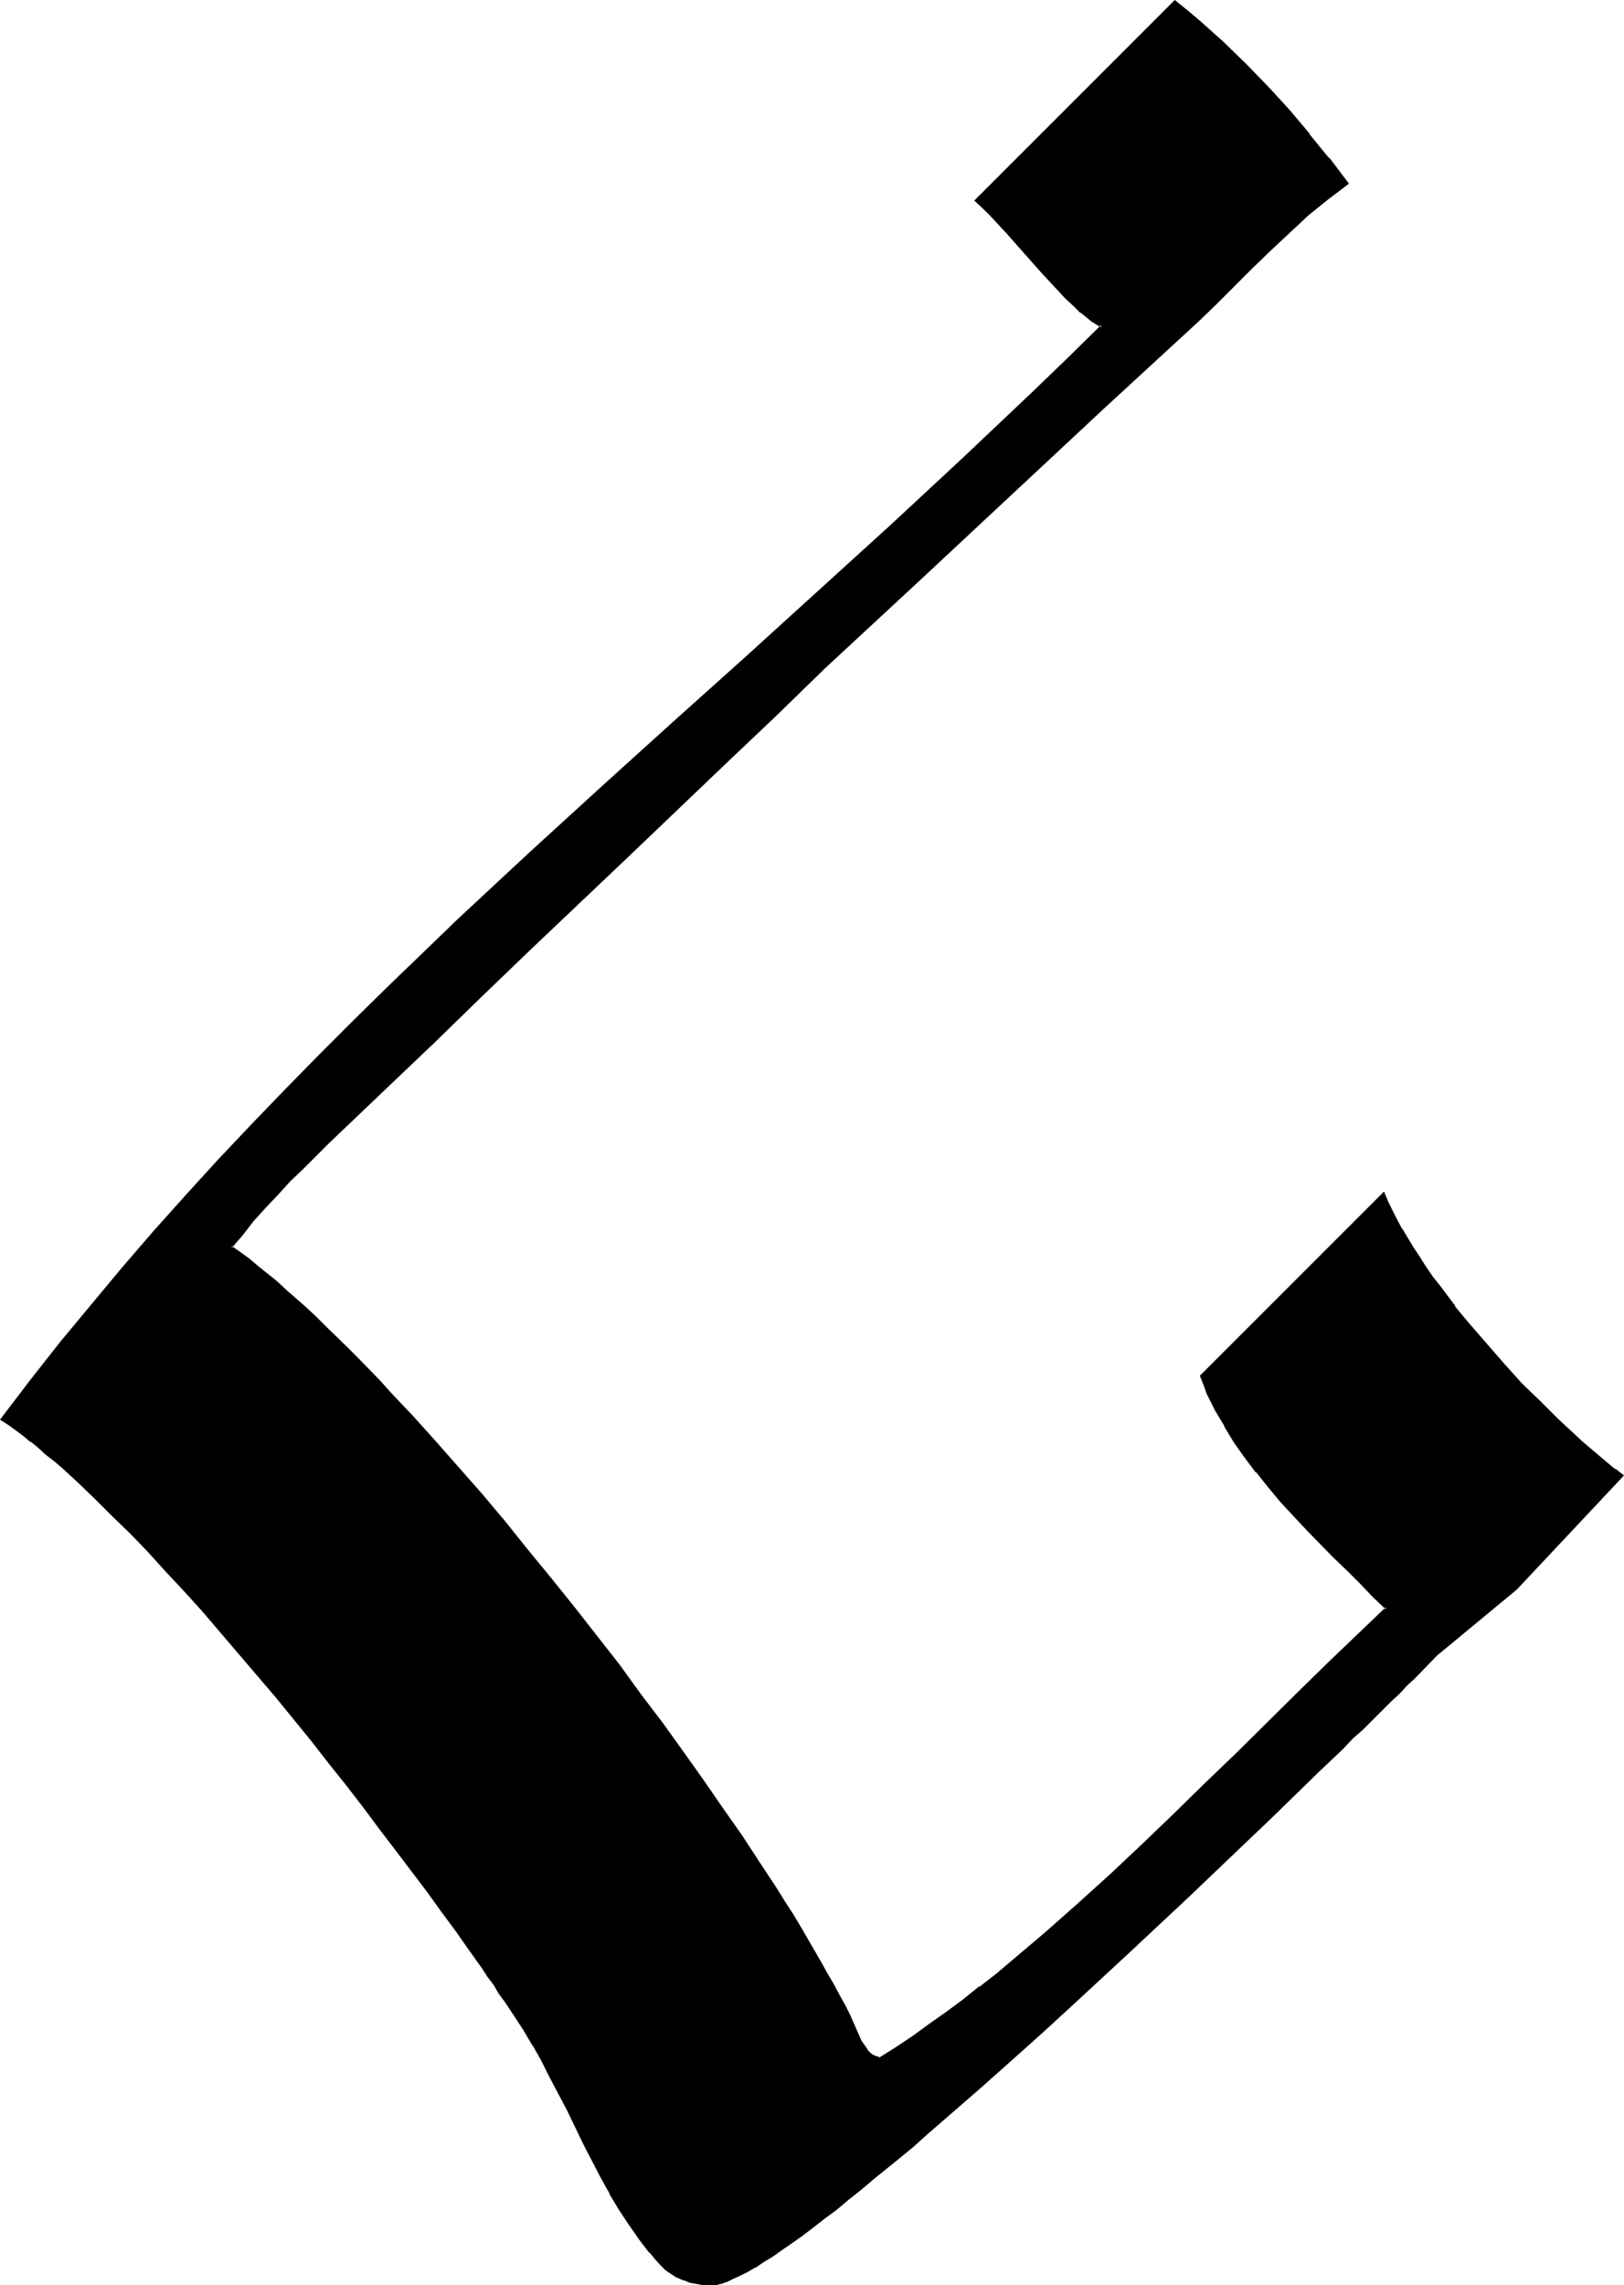 <?xml version="1.0" encoding="UTF-8" standalone="no"?>
<svg
   version="1.0"
   width="110.826mm"
   height="155.882mm"
   id="svg3"
   sodipodi:docname="S 1.wmf"
   xmlns:inkscape="http://www.inkscape.org/namespaces/inkscape"
   xmlns:sodipodi="http://sodipodi.sourceforge.net/DTD/sodipodi-0.dtd"
   xmlns="http://www.w3.org/2000/svg"
   xmlns:svg="http://www.w3.org/2000/svg">
  <sodipodi:namedview
     id="namedview3"
     pagecolor="#ffffff"
     bordercolor="#000000"
     borderopacity="0.25"
     inkscape:showpageshadow="2"
     inkscape:pageopacity="0.0"
     inkscape:pagecheckerboard="0"
     inkscape:deskcolor="#d1d1d1"
     inkscape:document-units="mm" />
  <defs
     id="defs1">
    <pattern
       id="WMFhbasepattern"
       patternUnits="userSpaceOnUse"
       width="6"
       height="6"
       x="0"
       y="0" />
  </defs>
  <path
     style="fill:#000000;fill-opacity:1;fill-rule:evenodd;stroke:none"
     d="m 391.075,409.472 -20.523,17.129 -1.293,1.131 -1.454,1.454 -1.454,1.616 -1.778,1.616 -1.939,1.939 -1.939,1.939 -2.101,2.101 -2.262,2.262 -2.424,2.424 -2.586,2.424 -2.586,2.585 -2.747,2.585 -2.909,2.909 -2.909,2.747 -3.07,3.07 -3.232,2.909 -3.07,3.232 -3.394,3.07 -6.787,6.625 -7.11,6.625 -7.272,6.948 -7.434,6.948 -7.434,7.11 -15.352,14.058 -7.595,7.11 -7.595,6.787 -7.595,6.787 -7.434,6.464 -3.555,3.07 -3.555,3.07 -3.555,3.07 -3.394,2.909 -3.555,2.909 -3.232,2.747 -3.232,2.585 -3.232,2.585 -3.07,2.424 -2.909,2.262 -2.909,2.262 -2.747,2.101 -2.747,1.939 -2.586,1.778 -2.424,1.616 -2.262,1.454 -2.262,1.454 -1.939,1.131 -1.939,0.97 -1.778,0.97 -1.616,0.646 -1.454,0.485 -1.293,0.162 -1.131,0.162 h -1.939 l -1.778,-0.323 -1.616,-0.323 -1.778,-0.646 -1.454,-0.646 -1.616,-0.97 -1.293,-0.97 -1.293,-1.293 -1.454,-1.454 -1.454,-1.778 -2.586,-3.393 -2.586,-3.717 -2.586,-3.717 -2.424,-4.201 -2.262,-4.04 -2.262,-4.363 -2.262,-4.363 -2.101,-4.363 -2.101,-4.363 -4.525,-8.564 -2.101,-4.201 -2.262,-4.04 -2.262,-3.717 -2.424,-3.717 -1.293,-1.939 -1.293,-1.939 -1.454,-2.101 -1.293,-2.101 -1.616,-2.101 -1.454,-2.262 -3.232,-4.686 -3.555,-4.686 -3.555,-5.009 -3.717,-5.171 -4.04,-5.333 -4.04,-5.332 -4.202,-5.656 -4.202,-5.494 -4.363,-5.656 -4.525,-5.817 -4.525,-5.656 -9.373,-11.311 -9.373,-11.311 -4.848,-5.494 -4.686,-5.333 -4.686,-5.333 -4.686,-5.009 -4.686,-5.009 -4.525,-4.848 -4.525,-4.525 -4.363,-4.363 -4.363,-4.04 -2.101,-1.939 -2.101,-1.939 -2.101,-1.939 -2.101,-1.616 -1.939,-1.616 -2.101,-1.616 -1.939,-1.616 -1.939,-1.454 -1.778,-1.293 -1.778,-1.131 7.434,-10.019 7.757,-9.857 7.918,-9.534 7.918,-9.534 8.242,-9.534 8.403,-9.211 8.403,-9.211 8.403,-9.211 8.726,-8.888 8.888,-8.888 8.726,-8.888 9.05,-8.888 9.05,-8.726 9.05,-8.564 18.423,-17.129 18.423,-16.967 18.746,-16.967 18.584,-16.805 18.584,-16.805 18.584,-16.805 18.423,-17.129 9.05,-8.403 9.05,-8.564 8.888,-8.726 8.888,-8.726 -0.808,-0.323 -0.808,-0.646 -0.97,-0.485 -0.808,-0.808 -1.939,-1.454 -1.939,-1.778 -1.939,-1.939 -2.101,-2.101 -2.262,-2.424 -2.101,-2.262 -8.565,-9.695 -2.262,-2.424 -2.101,-2.101 -1.939,-2.101 -1.939,-1.778 51.228,-51.224 3.232,2.424 3.07,2.747 6.141,5.494 5.818,5.656 5.494,5.817 5.494,5.979 5.333,6.14 5.01,6.302 4.848,6.302 -2.586,1.778 -2.424,1.939 -2.586,2.101 -2.424,2.101 -5.01,4.363 -4.848,4.686 -4.686,4.686 -4.848,4.525 -4.525,4.525 -4.525,4.363 -24.24,22.461 -23.917,22.3 -24.079,22.461 -24.24,22.461 -12.605,12.119 -12.605,12.119 -25.21,23.915 -25.371,24.077 -12.443,12.119 -12.605,12.119 -6.626,6.464 -6.626,6.464 -13.736,12.927 -6.787,6.625 -3.232,3.393 -3.232,3.232 -3.07,3.555 -3.07,3.393 -2.909,3.393 -2.747,3.555 2.101,1.616 2.262,1.616 2.262,1.778 2.424,1.939 2.424,2.101 2.424,2.101 2.586,2.262 2.586,2.424 2.586,2.424 2.747,2.585 2.586,2.585 2.747,2.585 2.747,2.909 2.747,2.747 2.909,3.07 2.909,2.909 5.656,6.302 5.979,6.464 5.818,6.625 5.979,6.948 5.979,7.11 5.979,7.11 5.818,7.433 5.979,7.272 5.818,7.595 5.818,7.433 5.494,7.433 5.656,7.433 5.333,7.433 5.171,7.272 5.171,7.272 4.848,7.11 4.525,6.948 4.363,6.787 2.101,3.232 2.101,3.232 1.939,3.232 1.778,3.07 1.778,3.07 1.778,3.07 1.616,2.909 1.616,2.747 1.454,2.747 1.454,2.585 1.293,2.585 1.131,2.585 1.293,2.585 0.485,1.454 0.808,1.131 0.808,1.131 0.97,0.97 0.485,0.485 0.646,0.323 0.646,0.323 0.808,0.162 4.363,-2.747 4.202,-2.909 4.363,-3.07 4.202,-3.07 4.363,-3.232 4.363,-3.393 4.202,-3.393 4.202,-3.393 8.565,-7.272 8.403,-7.433 8.403,-7.595 8.242,-7.756 8.242,-7.756 8.08,-7.918 8.08,-7.918 7.918,-7.756 7.757,-7.756 7.757,-7.433 7.434,-7.272 3.717,-3.717 3.717,-3.393 -3.232,-3.232 -3.232,-3.393 -3.555,-3.232 -3.394,-3.393 -6.949,-7.11 -6.626,-7.272 -3.232,-3.717 -3.232,-3.878 -2.909,-3.878 -2.747,-4.04 -2.586,-4.04 -2.262,-4.04 -2.101,-4.201 -0.808,-2.262 -0.97,-2.101 47.026,-47.023 0.97,2.262 1.131,2.262 1.131,2.262 1.293,2.424 1.454,2.424 1.454,2.262 1.616,2.585 1.616,2.424 1.778,2.585 1.939,2.585 3.878,5.009 4.04,5.171 4.363,5.009 4.363,5.009 4.525,4.686 4.525,4.686 4.525,4.363 2.262,2.262 2.262,1.939 2.101,1.939 2.262,1.939 2.101,1.778 2.101,1.616 1.939,1.616 1.939,1.616 z"
     id="path1" />
  <path
     style="fill:#000000;fill-opacity:1;fill-rule:evenodd;stroke:none"
     d="m 390.752,409.149 v 0 l -20.523,17.129 v 0 l -5.979,5.979 -1.778,1.778 -1.939,1.939 -2.262,2.262 -2.262,2.101 -4.848,4.848 -2.747,2.585 -2.747,2.747 -2.909,2.747 -2.909,2.909 -12.605,12.281 -6.949,6.464 -6.949,6.787 -7.272,6.787 -7.434,7.11 -7.595,6.948 -15.352,14.22 -7.595,6.948 -7.595,6.948 -7.595,6.625 -7.272,6.464 -7.272,6.302 -3.555,2.909 -3.394,3.07 v 0 l -3.394,2.747 -3.394,2.747 -3.07,2.585 -3.232,2.585 -3.07,2.424 v 0 l -3.07,2.262 -2.909,2.262 -2.747,2.101 -2.586,1.939 -2.586,1.778 -2.424,1.616 -2.424,1.454 -2.101,1.454 v 0 l -1.939,1.131 -1.939,0.97 -1.778,0.97 -1.616,0.646 v -0.162 l -1.454,0.485 h 0.162 l -1.293,0.323 -1.131,0.162 v 0 l -1.939,-0.162 h 0.162 l -1.939,-0.162 -1.616,-0.485 v 0 l -1.616,-0.485 v 0 l -1.454,-0.646 v 0 l -1.454,-0.97 -1.454,-0.97 v 0 l -1.131,-1.131 -1.454,-1.616 v 0 l -1.454,-1.616 v 0 l -2.586,-3.393 -2.586,-3.717 -2.586,-3.878 -2.424,-4.04 v 0 l -2.262,-4.04 -2.262,-4.363 -2.262,-4.363 -2.101,-4.363 -2.101,-4.363 -4.525,-8.564 -2.101,-4.201 -2.262,-4.04 v 0 l -2.262,-3.878 -2.424,-3.555 -1.293,-1.939 -1.293,-1.939 -1.454,-2.101 -1.293,-2.101 -1.616,-2.262 -1.454,-2.101 -3.232,-4.686 -3.555,-4.848 -3.555,-5.009 -3.717,-5.171 -4.04,-5.171 -4.04,-5.494 -4.202,-5.494 -4.202,-5.656 -4.363,-5.656 h -0.162 l -4.363,-5.656 -4.686,-5.656 -9.211,-11.473 v 0 l -9.373,-11.15 -4.848,-5.494 -4.686,-5.494 -4.686,-5.171 -4.686,-5.171 -4.686,-5.009 -4.525,-4.686 -4.525,-4.686 -4.525,-4.363 -4.363,-4.04 -2.101,-1.939 -2.101,-1.939 -2.101,-1.778 v 0 l -2.101,-1.778 -1.939,-1.616 -1.939,-1.616 v 0 l -1.939,-1.616 -1.939,-1.293 -1.939,-1.454 -1.778,-1.131 0.162,0.485 7.434,-10.019 7.757,-9.695 v 0 l 7.757,-9.695 8.08,-9.534 v 0 l 8.242,-9.372 8.242,-9.372 8.403,-9.211 8.565,-9.049 8.726,-9.049 8.726,-8.888 8.888,-8.888 9.05,-8.726 8.888,-8.726 9.211,-8.564 18.261,-17.29 18.584,-16.805 18.584,-16.967 18.746,-16.805 37.168,-33.773 18.261,-16.967 9.211,-8.564 8.888,-8.564 9.05,-8.564 9.211,-9.049 -1.293,-0.646 v 0 l -0.808,-0.646 -0.808,-0.485 -0.97,-0.808 v 0.162 l -1.939,-1.616 h 0.162 l -1.939,-1.616 -2.101,-2.101 -2.101,-2.101 -2.101,-2.262 -2.101,-2.424 -8.726,-9.695 -2.101,-2.262 -2.101,-2.262 -1.939,-1.939 -1.939,-1.939 v 0.485 L 303.326,0.646 h -0.485 l 3.07,2.585 v 0 l 3.07,2.747 6.141,5.333 5.818,5.656 5.656,5.979 5.333,5.979 5.333,6.14 v -0.162 l 5.01,6.302 v 0 l 4.848,6.302 0.162,-0.485 -2.586,1.778 -2.586,1.939 v 0.162 l -2.424,1.939 -2.586,2.101 v 0 l -5.01,4.525 -4.848,4.525 -4.686,4.686 -4.686,4.686 -4.686,4.525 -4.525,4.201 -24.079,22.461 -48.157,44.761 -24.24,22.461 -12.443,12.119 -12.605,12.119 -25.371,24.077 -25.21,24.077 -12.605,11.958 -12.605,12.119 -6.464,6.464 -6.787,6.464 -13.736,12.927 -6.787,6.625 -3.232,3.393 -3.232,3.393 -3.07,3.393 -3.07,3.393 v 0 l -2.909,3.555 -3.07,3.717 2.586,1.939 2.262,1.616 v 0 l 2.262,1.778 2.424,1.939 v 0 l 2.424,2.101 2.424,2.101 2.424,2.262 2.586,2.262 2.586,2.424 2.747,2.585 5.333,5.332 2.909,2.747 5.494,5.817 2.909,3.07 5.818,6.302 5.818,6.464 5.818,6.625 5.979,6.948 5.979,6.948 v 0 l 5.979,7.272 5.979,7.272 5.818,7.433 v 0 l 5.818,7.433 5.818,7.433 5.494,7.433 5.656,7.595 5.333,7.272 5.171,7.433 5.171,7.272 4.848,6.948 4.525,6.948 0.646,-0.323 -4.525,-6.948 -5.01,-7.11 -5.01,-7.272 -5.171,-7.272 -5.333,-7.433 -5.656,-7.433 -5.494,-7.595 -5.818,-7.433 -5.818,-7.433 v 0 l -5.979,-7.433 -5.979,-7.272 -5.818,-7.272 v 0 l -5.979,-7.11 -5.979,-6.787 -5.979,-6.787 -5.818,-6.464 -5.818,-6.14 -2.747,-3.07 -5.656,-5.817 -2.747,-2.747 -5.494,-5.333 -2.586,-2.585 -2.586,-2.424 -2.586,-2.262 -2.586,-2.262 -2.424,-2.262 -2.424,-1.939 v 0 l -2.424,-1.939 -2.262,-1.939 v 0 l -2.262,-1.616 -2.262,-1.616 v 0.485 l 2.909,-3.393 2.747,-3.555 v 0 l 3.07,-3.393 3.232,-3.393 3.07,-3.393 3.394,-3.232 6.626,-6.625 13.736,-13.089 6.787,-6.464 6.626,-6.302 12.443,-12.119 12.605,-12.119 25.371,-24.077 25.21,-24.077 12.605,-11.958 12.443,-12.119 24.24,-22.461 48.157,-44.922 24.24,-22.3 4.525,-4.363 4.525,-4.525 4.686,-4.686 4.848,-4.686 4.848,-4.525 4.848,-4.525 v 0 l 2.424,-1.939 2.586,-2.101 v 0 l 2.586,-1.939 2.747,-2.101 -5.01,-6.625 h -0.162 l -5.01,-6.14 v -0.162 l -5.171,-6.14 -5.494,-5.979 -5.656,-5.817 -5.818,-5.656 -6.141,-5.494 -3.07,-2.585 v 0 L 303.002,0 l -51.712,51.709 2.262,2.101 1.939,1.939 2.101,2.262 2.101,2.262 8.726,9.857 2.101,2.262 2.101,2.262 2.101,2.262 2.101,1.939 1.778,1.778 h 0.162 l 1.778,1.454 v 0 l 0.97,0.808 0.808,0.485 0.97,0.646 v 0 l 0.808,0.323 -0.162,-0.485 -8.888,8.726 -8.888,8.564 -9.05,8.564 -9.05,8.564 -18.261,16.967 -37.168,33.773 -18.746,16.805 -18.584,16.805 -18.584,16.967 -18.423,17.129 -9.05,8.726 -9.05,8.726 -8.888,8.726 -8.888,8.888 -8.726,8.888 -8.726,9.049 -8.565,9.049 -8.403,9.211 -8.403,9.372 -8.08,9.372 v 0 l -8.08,9.695 -7.918,9.534 v 0 L 7.757,355.824 0,366.004 l 2.262,1.454 1.778,1.293 1.939,1.454 1.939,1.616 v -0.162 l 1.939,1.616 1.939,1.778 2.101,1.616 v 0 l 2.101,1.778 2.101,1.939 2.101,1.939 4.363,4.201 4.363,4.363 4.686,4.525 4.525,4.686 4.525,5.009 4.848,5.171 4.686,5.171 4.686,5.494 4.686,5.494 9.534,11.15 v 0 l 9.211,11.311 4.525,5.817 4.525,5.656 v 0 l 4.363,5.656 4.202,5.656 4.202,5.494 4.04,5.332 4.04,5.333 3.717,5.171 3.717,5.009 3.394,4.848 3.232,4.525 1.454,2.262 1.616,2.101 1.293,2.262 1.454,1.939 1.293,1.939 1.293,1.939 2.424,3.717 2.262,3.878 v -0.162 l 2.262,4.04 2.101,4.201 4.525,8.564 2.101,4.363 2.101,4.363 2.262,4.363 2.262,4.363 2.262,4.04 v 0.162 l 2.424,4.04 2.586,3.878 2.586,3.717 2.586,3.393 h 0.162 l 1.293,1.616 v 0 l 1.454,1.616 1.293,1.293 v 0 l 1.454,0.97 1.454,0.97 h 0.162 l 1.454,0.646 h 0.162 l 1.616,0.646 v 0 l 1.778,0.323 1.778,0.323 v 0 h 1.939 v 0 h 1.131 l 1.293,-0.323 h 0.162 l 1.293,-0.485 h 0.162 l 1.616,-0.808 1.778,-0.808 1.939,-0.97 1.939,-1.131 h 0.162 l 2.101,-1.454 2.424,-1.454 2.262,-1.616 2.586,-1.778 2.747,-1.939 2.747,-2.101 2.909,-2.262 3.07,-2.262 v 0 l 3.07,-2.585 3.07,-2.424 3.232,-2.747 3.394,-2.747 3.394,-2.747 v 0 l 3.555,-2.909 3.394,-3.07 7.272,-6.302 7.434,-6.464 7.434,-6.625 7.595,-6.787 7.757,-7.11 15.191,-14.058 7.595,-7.11 7.434,-6.948 7.272,-6.948 7.11,-6.787 6.787,-6.464 12.605,-12.281 3.07,-2.909 2.909,-2.747 2.586,-2.747 2.747,-2.424 4.848,-4.848 2.262,-2.262 2.262,-2.101 1.939,-2.101 1.939,-1.778 5.818,-5.979 v 0 l 20.523,-16.967 v 0 z"
     id="path2" />
  <path
     style="fill:#000000;fill-opacity:1;fill-rule:evenodd;stroke:none"
     d="m 195.376,480.572 4.363,6.787 2.101,3.393 2.101,3.07 1.939,3.232 1.778,3.232 1.778,2.909 v 0 l 1.778,3.07 1.616,2.747 1.616,2.909 1.454,2.747 1.454,2.585 1.293,2.585 1.131,2.585 1.778,4.04 0.808,1.131 v 0.162 l 0.808,1.131 v 0 l 0.97,0.97 v 0 l 0.485,0.485 0.808,0.323 v 0 l 0.646,0.323 v 0 l 0.97,0.162 4.525,-2.747 4.202,-2.909 4.363,-3.07 4.363,-3.07 4.202,-3.232 4.363,-3.393 v 0 l 4.202,-3.393 4.363,-3.555 v 0 l 8.403,-7.11 8.403,-7.433 8.403,-7.595 8.403,-7.756 8.08,-7.918 8.242,-7.756 7.918,-7.918 15.837,-15.513 7.595,-7.595 7.595,-7.272 3.717,-3.555 4.04,-3.717 -3.555,-3.555 -3.394,-3.232 -3.394,-3.393 -3.394,-3.393 -6.949,-7.11 -6.787,-7.272 -3.232,-3.717 v 0 l -3.07,-3.717 v 0 l -2.909,-3.878 -2.747,-4.04 -2.586,-4.04 v 0 l -2.262,-4.04 -2.101,-4.201 -0.808,-2.262 -0.97,-2.101 v 0.485 l 47.026,-47.023 -0.646,-0.162 0.97,2.262 1.131,2.262 1.131,2.262 1.293,2.424 v 0 l 1.454,2.424 1.454,2.424 1.616,2.424 1.616,2.585 1.778,2.424 1.939,2.585 3.878,5.009 v 0 l 4.04,5.171 v 0 l 4.363,5.009 4.363,5.009 4.525,4.848 4.525,4.686 4.525,4.363 2.262,2.101 2.262,2.101 2.101,1.939 2.262,1.939 2.101,1.778 v 0 l 2.101,1.616 1.939,1.616 v 0 l 2.101,1.616 -0.162,-0.646 -27.311,28.925 0.485,0.646 27.634,-29.41 -2.262,-1.778 v 0.162 l -1.939,-1.616 -2.101,-1.778 v 0 l -2.101,-1.778 -2.101,-1.778 -2.262,-2.101 -2.101,-1.939 -2.262,-2.101 -4.525,-4.525 -4.686,-4.525 -4.363,-4.848 -4.363,-5.009 -4.363,-5.009 v 0 l -4.202,-5.009 h 0.162 l -3.878,-5.171 -1.939,-2.424 -1.778,-2.585 -1.616,-2.585 -1.616,-2.424 -1.454,-2.424 -1.454,-2.424 v 0.162 l -1.293,-2.424 -1.131,-2.262 -1.131,-2.262 -1.131,-2.747 -47.511,47.508 0.97,2.424 0.808,2.262 2.101,4.201 2.424,4.04 v 0.162 l 2.424,4.04 2.747,3.878 2.909,3.878 h 0.162 l 3.07,3.878 v 0 l 3.232,3.878 6.787,7.272 6.787,6.948 3.555,3.393 3.394,3.393 3.232,3.393 3.394,3.232 v -0.646 l -3.717,3.555 -3.717,3.555 -7.595,7.272 -7.757,7.595 -15.675,15.513 -8.08,7.756 -8.08,7.918 -8.242,7.918 -8.242,7.756 -8.403,7.595 -8.403,7.433 -8.403,7.11 v 0 l -4.202,3.555 -4.363,3.393 v -0.162 l -4.202,3.393 -4.363,3.232 -4.363,3.07 -4.202,3.07 -4.363,2.909 -4.363,2.747 h 0.323 l -0.646,-0.323 v 0 l -0.646,-0.162 v 0 l -0.646,-0.323 v 0 l -0.485,-0.323 v 0 l -0.97,-0.97 h 0.162 l -0.808,-1.131 v 0 l -0.808,-1.131 -1.778,-4.04 -1.131,-2.585 -1.293,-2.585 -1.454,-2.585 -1.454,-2.747 -1.616,-2.747 -1.616,-2.909 -1.778,-3.07 v 0 l -1.778,-3.07 -1.778,-3.07 -1.939,-3.232 -2.101,-3.232 -2.101,-3.393 -4.363,-6.625 z"
     id="path3" />
</svg>

